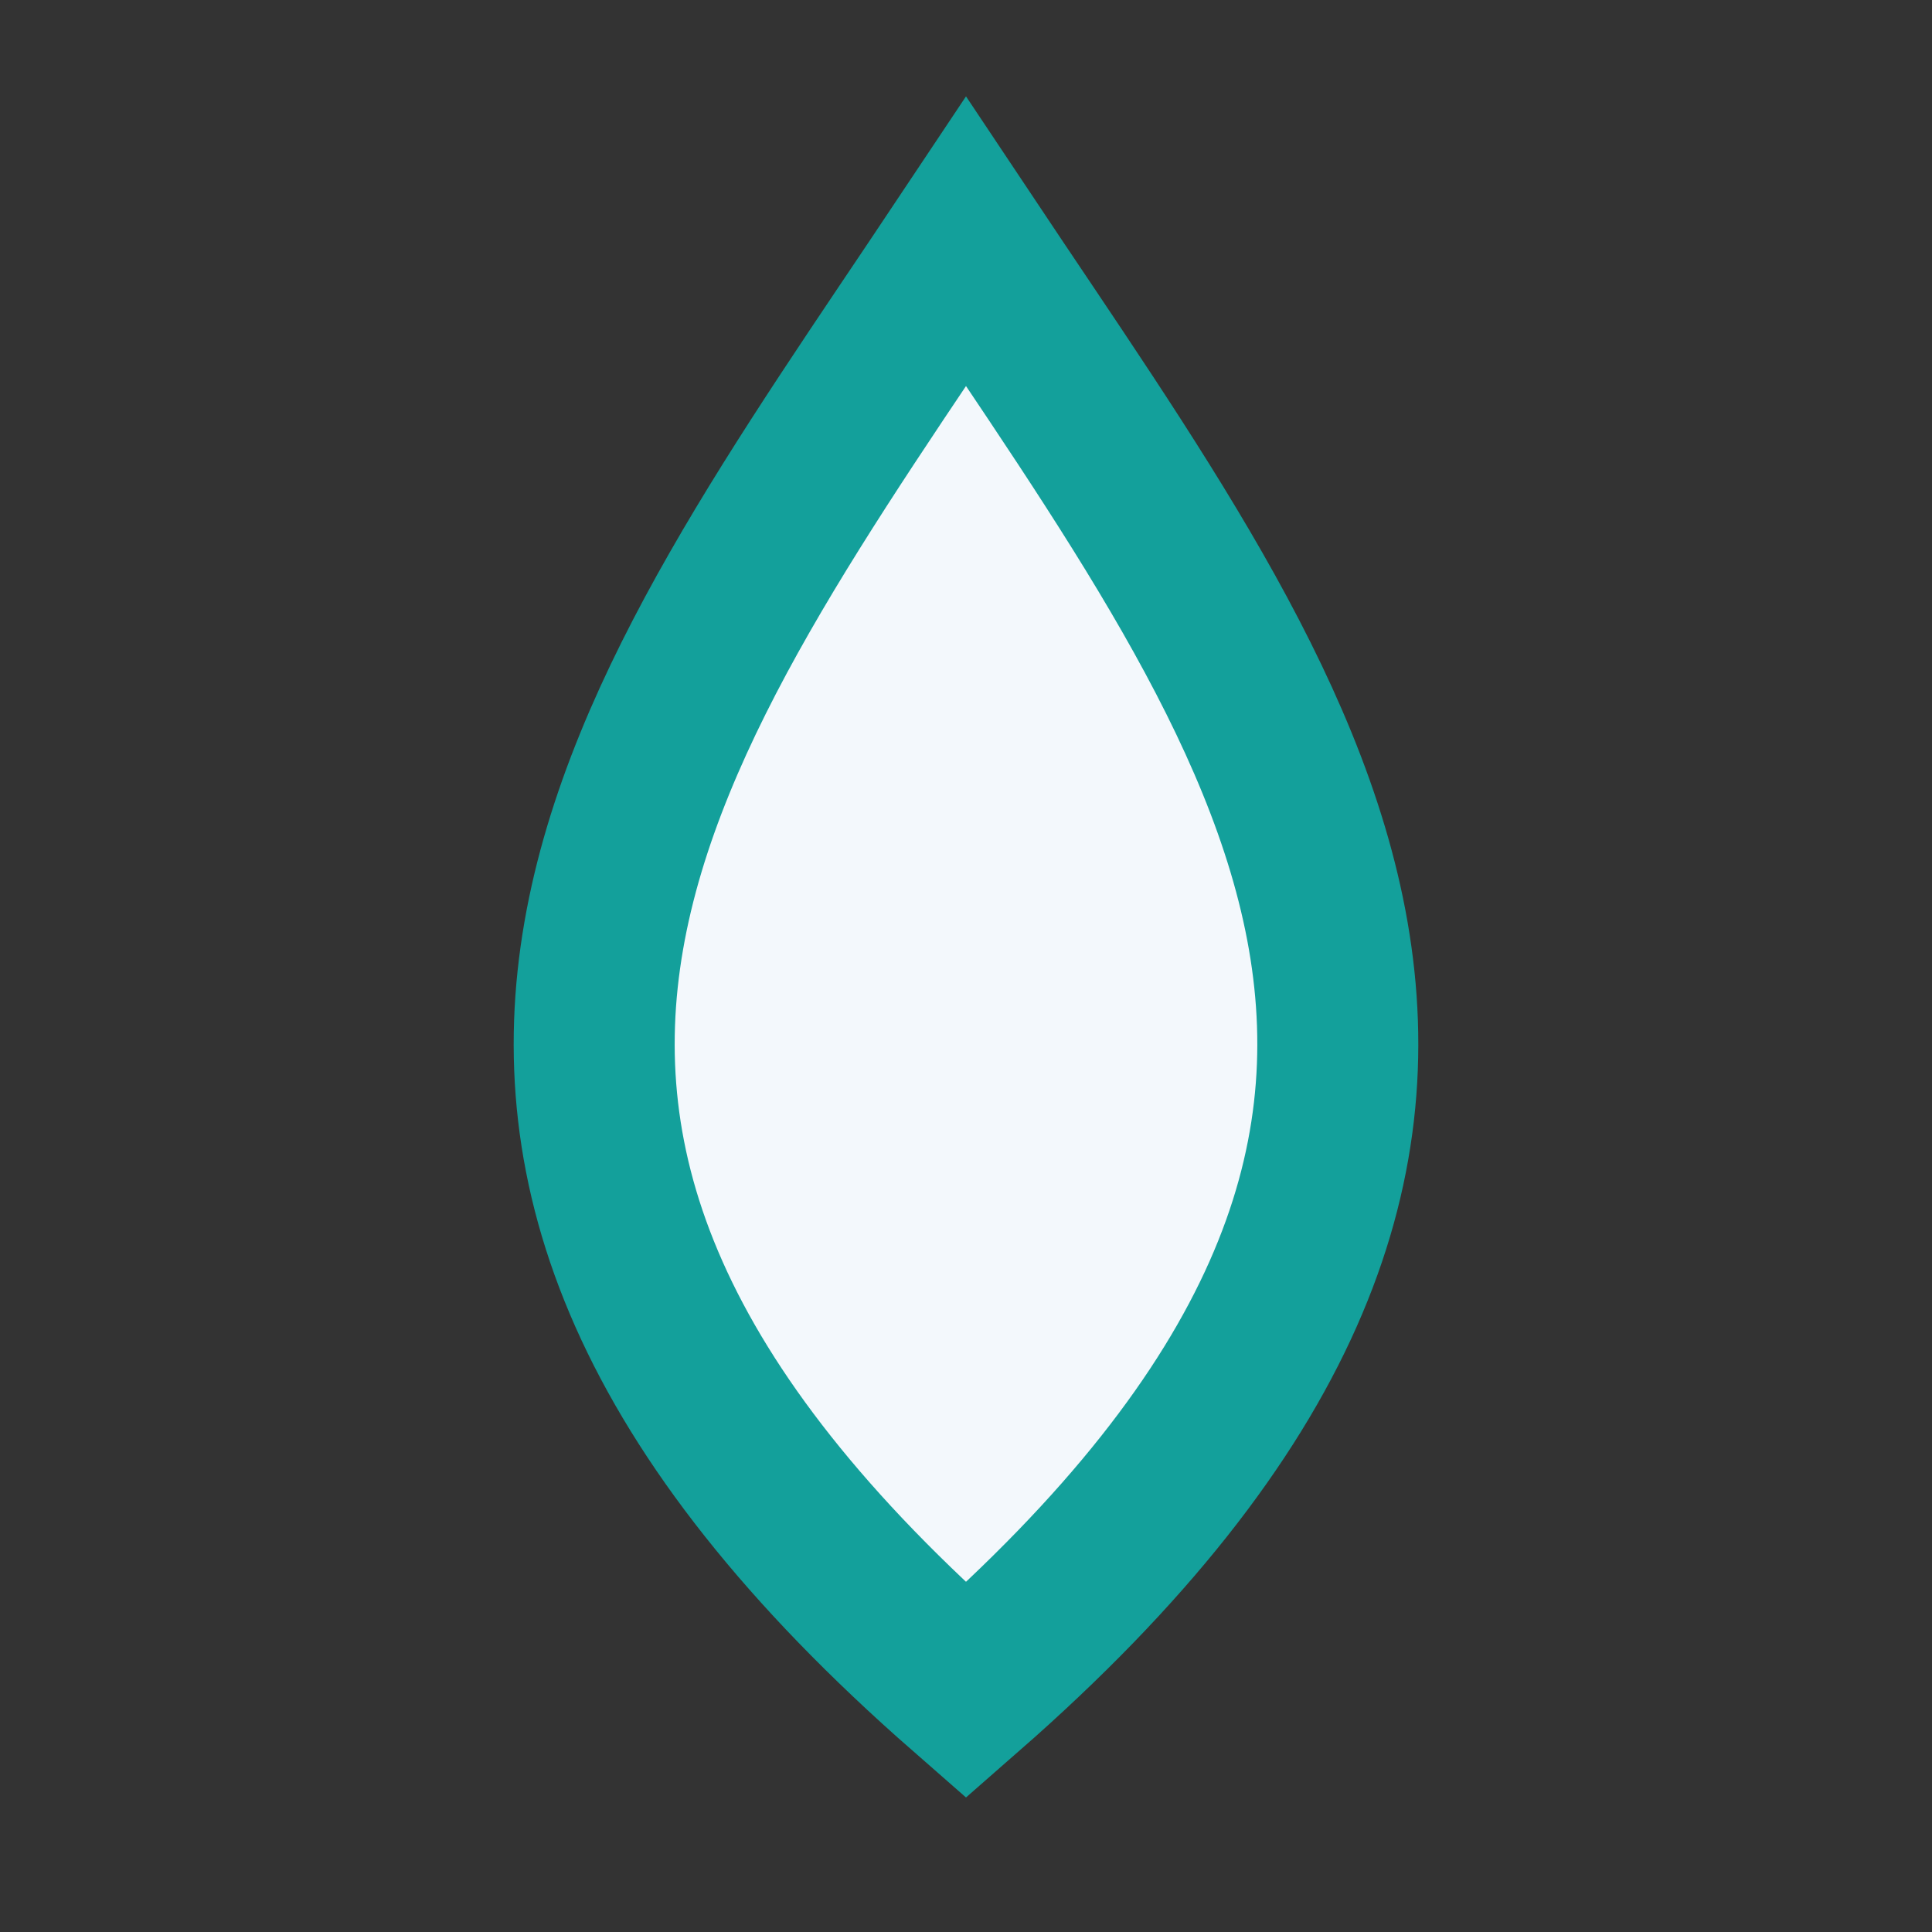 <?xml version="1.0" encoding="UTF-8"?>
<svg xmlns="http://www.w3.org/2000/svg" width="24" height="24" viewBox="0 0 24 24"><rect x="0" y="0" width="24" height="24" fill="#333333" stroke="none"/><path d="M12 3C16 9 20 14 12 21C4 14 8 9 12 3Z" fill="#F3F8FC" stroke="#13A09B" stroke-width="2"/></svg>